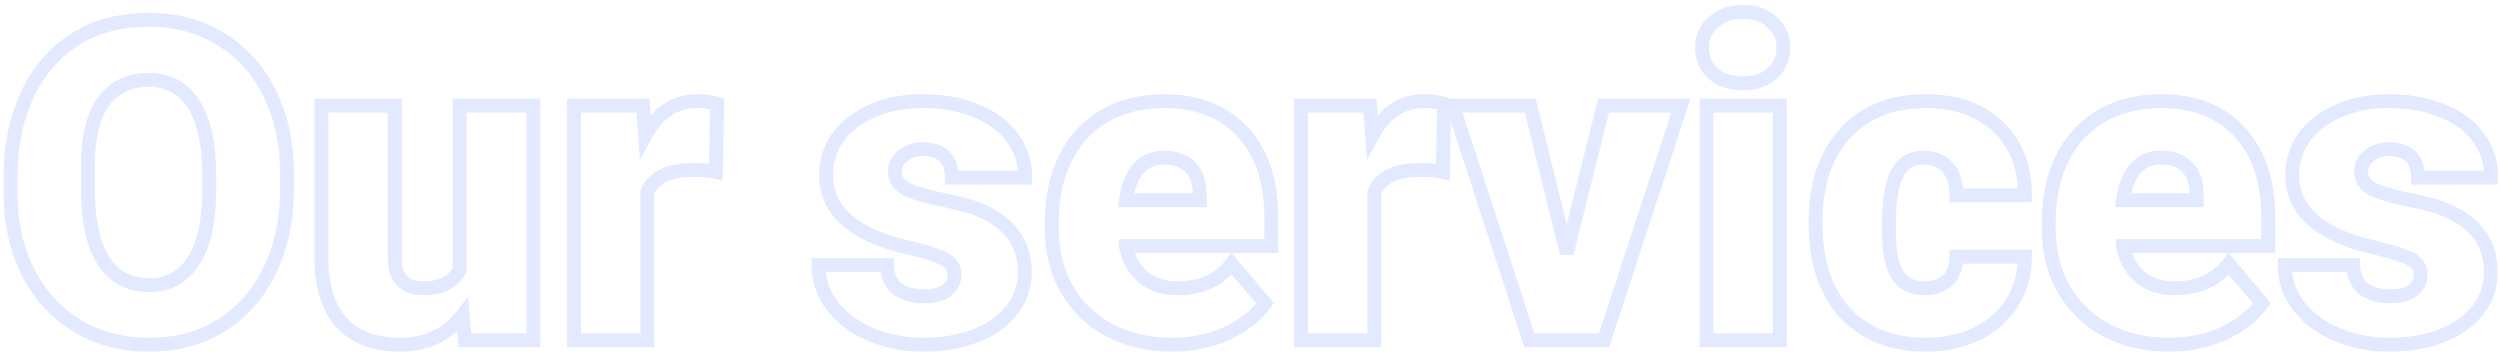 <svg xmlns="http://www.w3.org/2000/svg" width="360" height="51" viewBox="0 0 360 51" fill="none"><g opacity="0.14"><mask id="path-1-outside-1_981_1115" maskUnits="userSpaceOnUse" x="0" y="0" width="360" height="51" fill="black"><rect fill="white" width="360" height="51"></rect><path d="M21.488 49.64C17.562 49.64 14.085 48.723 11.056 46.888C8.026 45.011 5.68 42.429 4.016 39.144C2.352 35.816 1.52 32.061 1.52 27.88V25.32C1.52 21.053 2.288 17.235 3.824 13.864C5.36 10.451 7.621 7.763 10.608 5.8C13.594 3.837 17.2 2.856 21.424 2.856C25.392 2.856 28.869 3.795 31.856 5.672C34.885 7.507 37.21 10.109 38.832 13.48C40.496 16.808 41.328 20.669 41.328 25.064V27.176C41.328 31.613 40.496 35.539 38.832 38.952C37.21 42.323 34.906 44.947 31.92 46.824C28.933 48.701 25.456 49.64 21.488 49.64ZM12.656 27.176C12.656 31.699 13.402 35.155 14.896 37.544C16.389 39.891 18.586 41.064 21.488 41.064C24.261 41.064 26.394 39.891 27.888 37.544C29.381 35.197 30.128 31.805 30.128 27.368V25.256C30.128 20.776 29.381 17.363 27.888 15.016C26.394 12.669 24.24 11.496 21.424 11.496C18.608 11.496 16.432 12.541 14.896 14.632C13.402 16.723 12.656 19.795 12.656 23.848V27.176ZM57.611 49.64C53.899 49.64 51.083 48.573 49.163 46.44C47.243 44.307 46.283 41.192 46.283 37.096V15.208H56.843V37.16C56.843 40.061 58.251 41.512 61.067 41.512C63.499 41.512 65.206 40.637 66.187 38.888V15.208H76.811V49H66.955L66.635 45.352C64.417 48.211 61.409 49.64 57.611 49.64ZM82.664 15.208H92.584L92.904 19.56C94.696 16.232 97.171 14.568 100.328 14.568C101.48 14.568 102.462 14.696 103.272 14.952L103.08 24.744C102.44 24.573 101.288 24.488 99.624 24.488C96.296 24.488 94.163 25.533 93.224 27.624V49H82.664V15.208ZM137.453 39.528C137.453 38.504 136.92 37.736 135.853 37.224C134.787 36.712 133.08 36.179 130.733 35.624C126.893 34.771 123.971 33.469 121.965 31.72C119.96 29.971 118.957 27.816 118.957 25.256C118.957 23.208 119.533 21.373 120.685 19.752C121.88 18.131 123.523 16.872 125.613 15.976C127.704 15.037 130.115 14.568 132.845 14.568C135.789 14.568 138.371 15.037 140.589 15.976C142.851 16.872 144.579 18.152 145.773 19.816C147.011 21.48 147.629 23.4 147.629 25.576H137.069C137.069 22.845 135.64 21.48 132.781 21.48C131.715 21.48 130.797 21.8 130.029 22.44C129.261 23.037 128.877 23.805 128.877 24.744C128.877 25.896 129.517 26.771 130.797 27.368C132.12 27.923 133.997 28.435 136.429 28.904C138.435 29.373 139.608 29.672 139.949 29.8C145.027 31.549 147.565 34.685 147.565 39.208C147.565 41.213 146.947 43.027 145.709 44.648C144.472 46.227 142.723 47.464 140.461 48.36C138.243 49.213 135.704 49.64 132.845 49.64C130.285 49.64 127.853 49.171 125.549 48.232C123.245 47.293 121.389 45.949 119.981 44.2C118.573 42.451 117.869 40.445 117.869 38.184H127.725C127.768 39.677 128.259 40.808 129.197 41.576C130.179 42.301 131.48 42.664 133.101 42.664C134.509 42.664 135.576 42.387 136.301 41.832C137.069 41.235 137.453 40.467 137.453 39.528ZM168.859 49.64C165.403 49.64 162.353 48.936 159.707 47.528C157.105 46.12 155.078 44.157 153.627 41.64C152.177 39.123 151.451 36.221 151.451 32.936V32.04C151.451 28.541 152.091 25.491 153.371 22.888C154.651 20.243 156.507 18.195 158.939 16.744C161.414 15.293 164.337 14.568 167.707 14.568C172.486 14.568 176.241 16.061 178.971 19.048C181.702 21.992 183.067 26.088 183.067 31.336V35.432H162.139V35.496C162.523 37.373 163.355 38.845 164.635 39.912C165.958 40.979 167.601 41.512 169.563 41.512C172.934 41.512 175.537 40.339 177.371 37.992L182.171 43.688C180.849 45.48 178.993 46.931 176.603 48.04C174.214 49.107 171.633 49.64 168.859 49.64ZM172.763 28.84V28.008C172.763 26.301 172.315 25 171.419 24.104C170.566 23.165 169.307 22.696 167.643 22.696C164.571 22.696 162.737 24.744 162.139 28.84H172.763ZM187.352 15.208H197.272L197.592 19.56C199.384 16.232 201.858 14.568 205.016 14.568C206.168 14.568 207.149 14.696 207.96 14.952L207.768 24.744C207.128 24.573 205.976 24.488 204.312 24.488C200.984 24.488 198.85 25.533 197.912 27.624V49H187.352V15.208ZM225.604 36.456L230.916 15.208H242.052L230.98 49H220.228L209.22 15.208H220.356L225.604 36.456ZM256.299 49H245.739V15.208H256.299V49ZM245.099 6.824C245.099 5.331 245.653 4.115 246.763 3.176C247.872 2.195 249.28 1.704 250.987 1.704C252.693 1.704 254.08 2.195 255.147 3.176C256.256 4.157 256.811 5.395 256.811 6.888C256.811 8.381 256.256 9.619 255.147 10.6C254.08 11.539 252.693 12.008 250.987 12.008C249.237 12.008 247.808 11.539 246.699 10.6C245.632 9.619 245.099 8.36 245.099 6.824ZM277.316 49.64C272.409 49.64 268.526 48.104 265.668 45.032C262.852 41.917 261.444 37.629 261.444 32.168V31.72C261.444 28.477 262.02 25.576 263.172 23.016C264.366 20.413 266.137 18.365 268.484 16.872C270.873 15.336 273.796 14.568 277.252 14.568C281.646 14.568 285.124 15.784 287.684 18.216C290.286 20.648 291.588 23.955 291.588 28.136H281.732C281.732 26.387 281.305 25.043 280.452 24.104C279.598 23.165 278.446 22.696 276.996 22.696C275.289 22.696 274.052 23.4 273.284 24.808C272.516 26.173 272.089 28.435 272.004 31.592V32.488C271.961 35.773 272.345 38.099 273.156 39.464C273.966 40.829 275.289 41.512 277.124 41.512C278.574 41.512 279.705 41.107 280.516 40.296C281.326 39.485 281.732 38.376 281.732 36.968H291.588C291.588 39.4 290.99 41.576 289.796 43.496C288.601 45.416 286.916 46.931 284.74 48.04C282.564 49.107 280.089 49.64 277.316 49.64ZM312.422 49.64C308.966 49.64 305.915 48.936 303.27 47.528C300.667 46.12 298.64 44.157 297.19 41.64C295.739 39.123 295.014 36.221 295.014 32.936V32.04C295.014 28.541 295.654 25.491 296.934 22.888C298.214 20.243 300.07 18.195 302.502 16.744C304.976 15.293 307.899 14.568 311.27 14.568C316.048 14.568 319.803 16.061 322.534 19.048C325.264 21.992 326.63 26.088 326.63 31.336V35.432H305.702V35.496C306.086 37.373 306.918 38.845 308.198 39.912C309.52 40.979 311.163 41.512 313.126 41.512C316.496 41.512 319.099 40.339 320.934 37.992L325.734 43.688C324.411 45.48 322.555 46.931 320.166 48.04C317.776 49.107 315.195 49.64 312.422 49.64ZM316.326 28.84V28.008C316.326 26.301 315.878 25 314.982 24.104C314.128 23.165 312.87 22.696 311.206 22.696C308.134 22.696 306.299 24.744 305.702 28.84H316.326ZM348.578 39.528C348.578 38.504 348.045 37.736 346.978 37.224C345.912 36.712 344.205 36.179 341.858 35.624C338.018 34.771 335.096 33.469 333.09 31.72C331.085 29.971 330.082 27.816 330.082 25.256C330.082 23.208 330.658 21.373 331.81 19.752C333.005 18.131 334.648 16.872 336.738 15.976C338.829 15.037 341.24 14.568 343.97 14.568C346.914 14.568 349.496 15.037 351.714 15.976C353.976 16.872 355.704 18.152 356.898 19.816C358.136 21.48 358.754 23.4 358.754 25.576H348.194C348.194 22.845 346.765 21.48 343.906 21.48C342.84 21.48 341.922 21.8 341.154 22.44C340.386 23.037 340.002 23.805 340.002 24.744C340.002 25.896 340.642 26.771 341.922 27.368C343.245 27.923 345.122 28.435 347.554 28.904C349.56 29.373 350.733 29.672 351.074 29.8C356.152 31.549 358.69 34.685 358.69 39.208C358.69 41.213 358.072 43.027 356.834 44.648C355.597 46.227 353.848 47.464 351.586 48.36C349.368 49.213 346.829 49.64 343.97 49.64C341.41 49.64 338.978 49.171 336.674 48.232C334.37 47.293 332.514 45.949 331.106 44.2C329.698 42.451 328.994 40.445 328.994 38.184H338.85C338.893 39.677 339.384 40.808 340.322 41.576C341.304 42.301 342.605 42.664 344.226 42.664C345.634 42.664 346.701 42.387 347.426 41.832C348.194 41.235 348.578 40.467 348.578 39.528Z"></path></mask><path d="M11.056 46.888L10.529 47.738L10.538 47.743L11.056 46.888ZM4.016 39.144L3.121 39.591L3.124 39.596L4.016 39.144ZM3.824 13.864L4.734 14.279L4.736 14.274L3.824 13.864ZM10.608 5.8L11.157 6.636L11.157 6.636L10.608 5.8ZM31.856 5.672L31.324 6.519L31.331 6.523L31.338 6.527L31.856 5.672ZM38.832 13.48L37.931 13.914L37.934 13.92L37.937 13.927L38.832 13.48ZM38.832 38.952L37.933 38.514L37.931 38.519L38.832 38.952ZM31.92 46.824L31.388 45.977L31.388 45.977L31.92 46.824ZM14.896 37.544L14.048 38.074L14.052 38.081L14.896 37.544ZM27.888 37.544L27.044 37.007L27.044 37.007L27.888 37.544ZM27.888 15.016L27.044 15.553L27.044 15.553L27.888 15.016ZM14.896 14.632L14.09 14.04L14.082 14.051L14.896 14.632ZM21.488 49.64V48.64C17.725 48.64 14.43 47.763 11.574 46.033L11.056 46.888L10.538 47.743C13.74 49.683 17.4 50.64 21.488 50.64V49.64ZM11.056 46.888L11.582 46.038C8.715 44.261 6.492 41.819 4.908 38.692L4.016 39.144L3.124 39.596C4.868 43.039 7.338 45.761 10.529 47.738L11.056 46.888ZM4.016 39.144L4.91 38.697C3.324 35.524 2.52 31.925 2.52 27.88H1.52H0.52C0.52 32.197 1.38 36.108 3.121 39.591L4.016 39.144ZM1.52 27.88H2.52V25.32H1.52H0.52V27.88H1.52ZM1.52 25.32H2.52C2.52 21.175 3.265 17.501 4.734 14.279L3.824 13.864L2.914 13.449C1.31 16.968 0.52 20.932 0.52 25.32H1.52ZM3.824 13.864L4.736 14.274C6.198 11.026 8.337 8.489 11.157 6.636L10.608 5.8L10.059 4.964C6.905 7.036 4.522 9.876 2.912 13.454L3.824 13.864ZM10.608 5.8L11.157 6.636C13.953 4.798 17.359 3.856 21.424 3.856V2.856V1.856C17.041 1.856 13.236 2.876 10.059 4.964L10.608 5.8ZM21.424 2.856V3.856C25.228 3.856 28.516 4.754 31.324 6.519L31.856 5.672L32.388 4.825C29.223 2.836 25.556 1.856 21.424 1.856V2.856ZM31.856 5.672L31.338 6.527C34.192 8.256 36.388 10.707 37.931 13.914L38.832 13.48L39.733 13.046C38.032 9.511 35.579 6.758 32.374 4.817L31.856 5.672ZM38.832 13.48L37.937 13.927C39.52 17.093 40.328 20.797 40.328 25.064H41.328H42.328C42.328 20.542 41.471 16.523 39.726 13.033L38.832 13.48ZM41.328 25.064H40.328V27.176H41.328H42.328V25.064H41.328ZM41.328 27.176H40.328C40.328 31.487 39.52 35.258 37.933 38.514L38.832 38.952L39.731 39.39C41.471 35.819 42.328 31.74 42.328 27.176H41.328ZM38.832 38.952L37.931 38.519C36.386 41.73 34.205 44.206 31.388 45.977L31.92 46.824L32.452 47.671C35.608 45.687 38.035 42.915 39.733 39.386L38.832 38.952ZM31.92 46.824L31.388 45.977C28.58 47.742 25.292 48.64 21.488 48.64V49.64V50.64C25.62 50.64 29.287 49.66 32.452 47.671L31.92 46.824ZM12.656 27.176H11.656C11.656 31.783 12.412 35.457 14.048 38.074L14.896 37.544L15.744 37.014C14.393 34.853 13.656 31.614 13.656 27.176H12.656ZM14.896 37.544L14.052 38.081C15.738 40.731 18.262 42.064 21.488 42.064V41.064V40.064C18.91 40.064 17.04 39.051 15.739 37.007L14.896 37.544ZM21.488 41.064V42.064C24.604 42.064 27.055 40.715 28.731 38.081L27.888 37.544L27.044 37.007C25.734 39.066 23.918 40.064 21.488 40.064V41.064ZM27.888 37.544L28.731 38.081C30.371 35.505 31.128 31.892 31.128 27.368H30.128H29.128C29.128 31.718 28.391 34.89 27.044 37.007L27.888 37.544ZM30.128 27.368H31.128V25.256H30.128H29.128V27.368H30.128ZM30.128 25.256H31.128C31.128 20.691 30.372 17.057 28.731 14.479L27.888 15.016L27.044 15.553C28.391 17.669 29.128 20.861 29.128 25.256H30.128ZM27.888 15.016L28.731 14.479C27.052 11.84 24.576 10.496 21.424 10.496V11.496V12.496C23.903 12.496 25.737 13.499 27.044 15.553L27.888 15.016ZM21.424 11.496V10.496C18.321 10.496 15.832 11.668 14.09 14.04L14.896 14.632L15.702 15.224C17.031 13.414 18.894 12.496 21.424 12.496V11.496ZM14.896 14.632L14.082 14.051C12.416 16.384 11.656 19.698 11.656 23.848H12.656H13.656C13.656 19.892 14.389 17.062 15.71 15.213L14.896 14.632ZM12.656 23.848H11.656V27.176H12.656H13.656V23.848H12.656ZM49.163 46.44L49.907 45.771L49.907 45.771L49.163 46.44ZM46.283 15.208V14.208H45.283V15.208H46.283ZM56.843 15.208H57.843V14.208H56.843V15.208ZM66.187 38.888L67.059 39.377L67.187 39.149V38.888H66.187ZM66.187 15.208V14.208H65.187V15.208H66.187ZM76.811 15.208H77.811V14.208H76.811V15.208ZM76.811 49V50H77.811V49H76.811ZM66.955 49L65.959 49.087L66.039 50H66.955V49ZM66.635 45.352L67.631 45.265L67.409 42.725L65.845 44.739L66.635 45.352ZM57.611 49.64V48.64C54.094 48.64 51.585 47.636 49.907 45.771L49.163 46.44L48.42 47.109C50.582 49.511 53.704 50.64 57.611 50.64V49.64ZM49.163 46.44L49.907 45.771C48.211 43.887 47.283 41.05 47.283 37.096H46.283H45.283C45.283 41.334 46.276 44.727 48.42 47.109L49.163 46.44ZM46.283 37.096H47.283V15.208H46.283H45.283V37.096H46.283ZM46.283 15.208V16.208H56.843V15.208V14.208H46.283V15.208ZM56.843 15.208H55.843V37.16H56.843H57.843V15.208H56.843ZM56.843 37.16H55.843C55.843 38.758 56.231 40.141 57.182 41.12C58.138 42.106 59.497 42.512 61.067 42.512V41.512V40.512C59.821 40.512 59.068 40.193 58.617 39.727C58.16 39.257 57.843 38.464 57.843 37.16H56.843ZM61.067 41.512V42.512C63.77 42.512 65.861 41.514 67.059 39.377L66.187 38.888L65.315 38.399C64.551 39.761 63.228 40.512 61.067 40.512V41.512ZM66.187 38.888H67.187V15.208H66.187H65.187V38.888H66.187ZM66.187 15.208V16.208H76.811V15.208V14.208H66.187V15.208ZM76.811 15.208H75.811V49H76.811H77.811V15.208H76.811ZM76.811 49V48H66.955V49V50H76.811V49ZM66.955 49L67.951 48.913L67.631 45.265L66.635 45.352L65.639 45.439L65.959 49.087L66.955 49ZM66.635 45.352L65.845 44.739C63.827 47.34 61.117 48.64 57.611 48.64V49.64V50.64C61.7 50.64 65.007 49.081 67.425 45.965L66.635 45.352ZM82.664 15.208V14.208H81.664V15.208H82.664ZM92.584 15.208L93.582 15.135L93.513 14.208H92.584V15.208ZM92.904 19.56L91.907 19.633L92.159 23.054L93.785 20.034L92.904 19.56ZM103.272 14.952L104.272 14.972L104.287 14.224L103.573 13.998L103.272 14.952ZM103.08 24.744L102.823 25.71L104.055 26.039L104.08 24.764L103.08 24.744ZM93.224 27.624L92.312 27.214L92.224 27.41V27.624H93.224ZM93.224 49V50H94.224V49H93.224ZM82.664 49H81.664V50H82.664V49ZM82.664 15.208V16.208H92.584V15.208V14.208H82.664V15.208ZM92.584 15.208L91.587 15.281L91.907 19.633L92.904 19.56L93.902 19.487L93.582 15.135L92.584 15.208ZM92.904 19.56L93.785 20.034C95.444 16.953 97.618 15.568 100.328 15.568V14.568V13.568C96.724 13.568 93.949 15.511 92.024 19.086L92.904 19.56ZM100.328 14.568V15.568C101.412 15.568 102.286 15.689 102.971 15.906L103.272 14.952L103.573 13.998C102.638 13.703 101.549 13.568 100.328 13.568V14.568ZM103.272 14.952L102.272 14.932L102.08 24.724L103.08 24.744L104.08 24.764L104.272 14.972L103.272 14.952ZM103.08 24.744L103.338 23.778C102.556 23.569 101.283 23.488 99.624 23.488V24.488V25.488C101.293 25.488 102.324 25.577 102.823 25.71L103.08 24.744ZM99.624 24.488V23.488C96.108 23.488 93.482 24.609 92.312 27.214L93.224 27.624L94.136 28.034C94.844 26.458 96.485 25.488 99.624 25.488V24.488ZM93.224 27.624H92.224V49H93.224H94.224V27.624H93.224ZM93.224 49V48H82.664V49V50H93.224V49ZM82.664 49H83.664V15.208H82.664H81.664V49H82.664ZM135.853 37.224L136.286 36.322L136.286 36.322L135.853 37.224ZM130.733 35.624L130.963 34.651L130.95 34.648L130.733 35.624ZM121.965 31.72L121.308 32.474L121.308 32.474L121.965 31.72ZM120.685 19.752L119.88 19.159L119.875 19.166L119.87 19.173L120.685 19.752ZM125.613 15.976L126.007 16.895L126.015 16.892L126.023 16.888L125.613 15.976ZM140.589 15.976L140.2 16.897L140.21 16.901L140.221 16.906L140.589 15.976ZM145.773 19.816L144.961 20.399L144.966 20.406L144.971 20.413L145.773 19.816ZM147.629 25.576V26.576H148.629V25.576H147.629ZM137.069 25.576H136.069V26.576H137.069V25.576ZM130.029 22.44L130.643 23.229L130.656 23.219L130.669 23.208L130.029 22.44ZM130.797 27.368L130.374 28.274L130.392 28.282L130.411 28.29L130.797 27.368ZM136.429 28.904L136.657 27.93L136.638 27.926L136.619 27.922L136.429 28.904ZM139.949 29.8L139.598 30.736L139.611 30.741L139.624 30.745L139.949 29.8ZM145.709 44.648L146.496 45.265L146.504 45.255L145.709 44.648ZM140.461 48.36L140.82 49.293L140.83 49.29L140.461 48.36ZM125.549 48.232L125.172 49.158L125.549 48.232ZM119.981 44.2L119.202 44.827L119.202 44.827L119.981 44.2ZM117.869 38.184V37.184H116.869V38.184H117.869ZM127.725 38.184L128.725 38.155L128.697 37.184H127.725V38.184ZM129.197 41.576L128.564 42.35L128.583 42.365L128.603 42.38L129.197 41.576ZM136.301 41.832L136.909 42.626L136.915 42.621L136.301 41.832ZM137.453 39.528H138.453C138.453 38.832 138.269 38.181 137.875 37.614C137.486 37.054 136.935 36.634 136.286 36.322L135.853 37.224L135.421 38.126C135.839 38.326 136.087 38.545 136.232 38.754C136.371 38.955 136.453 39.2 136.453 39.528H137.453ZM135.853 37.224L136.286 36.322C135.118 35.762 133.323 35.209 130.963 34.651L130.733 35.624L130.503 36.597C132.836 37.149 134.456 37.662 135.421 38.126L135.853 37.224ZM130.733 35.624L130.95 34.648C127.201 33.815 124.456 32.566 122.623 30.966L121.965 31.72L121.308 32.474C123.485 34.373 126.585 35.727 130.516 36.6L130.733 35.624ZM121.965 31.72L122.623 30.966C120.825 29.398 119.957 27.514 119.957 25.256H118.957H117.957C117.957 28.118 119.095 30.543 121.308 32.474L121.965 31.72ZM118.957 25.256H119.957C119.957 23.409 120.472 21.778 121.5 20.331L120.685 19.752L119.87 19.173C118.594 20.969 117.957 23.007 117.957 25.256H118.957ZM120.685 19.752L121.49 20.345C122.566 18.885 124.058 17.73 126.007 16.895L125.613 15.976L125.219 15.057C122.987 16.014 121.194 17.376 119.88 19.159L120.685 19.752ZM125.613 15.976L126.023 16.888C127.962 16.017 130.229 15.568 132.845 15.568V14.568V13.568C130 13.568 127.445 14.057 125.204 15.064L125.613 15.976ZM132.845 14.568V15.568C135.684 15.568 138.128 16.021 140.2 16.897L140.589 15.976L140.979 15.055C138.613 14.054 135.894 13.568 132.845 13.568V14.568ZM140.589 15.976L140.221 16.906C142.338 17.744 143.897 18.918 144.961 20.399L145.773 19.816L146.586 19.233C145.26 17.386 143.363 15.999 140.958 15.046L140.589 15.976ZM145.773 19.816L144.971 20.413C146.073 21.895 146.629 23.604 146.629 25.576H147.629H148.629C148.629 23.196 147.948 21.065 146.576 19.219L145.773 19.816ZM147.629 25.576V24.576H137.069V25.576V26.576H147.629V25.576ZM137.069 25.576H138.069C138.069 24.044 137.666 22.715 136.688 21.781C135.718 20.855 134.354 20.48 132.781 20.48V21.48V22.48C134.068 22.48 134.847 22.788 135.307 23.227C135.758 23.658 136.069 24.377 136.069 25.576H137.069ZM132.781 21.48V20.48C131.498 20.48 130.349 20.872 129.389 21.672L130.029 22.44L130.669 23.208C131.245 22.729 131.932 22.48 132.781 22.48V21.48ZM130.029 22.44L129.415 21.651C128.414 22.429 127.877 23.484 127.877 24.744H128.877H129.877C129.877 24.127 130.108 23.645 130.643 23.229L130.029 22.44ZM128.877 24.744H127.877C127.877 25.518 128.097 26.235 128.55 26.855C128.995 27.463 129.627 27.925 130.374 28.274L130.797 27.368L131.22 26.462C130.688 26.213 130.359 25.94 130.164 25.674C129.978 25.419 129.877 25.122 129.877 24.744H128.877ZM130.797 27.368L130.411 28.29C131.826 28.884 133.781 29.411 136.24 29.886L136.429 28.904L136.619 27.922C134.213 27.458 132.414 26.961 131.184 26.446L130.797 27.368ZM136.429 28.904L136.201 29.878C138.244 30.356 139.334 30.637 139.598 30.736L139.949 29.8L140.3 28.864C139.882 28.707 138.625 28.391 136.657 27.93L136.429 28.904ZM139.949 29.8L139.624 30.745C142.042 31.579 143.766 32.712 144.884 34.093C145.992 35.462 146.565 37.146 146.565 39.208H147.565H148.565C148.565 36.747 147.869 34.602 146.438 32.835C145.018 31.08 142.934 29.771 140.275 28.855L139.949 29.8ZM147.565 39.208H146.565C146.565 40.99 146.021 42.591 144.914 44.041L145.709 44.648L146.504 45.255C147.872 43.462 148.565 41.437 148.565 39.208H147.565ZM145.709 44.648L144.922 44.031C143.815 45.443 142.224 46.586 140.093 47.43L140.461 48.36L140.83 49.29C143.221 48.342 145.129 47.01 146.496 45.265L145.709 44.648ZM140.461 48.36L140.102 47.427C138.019 48.228 135.605 48.64 132.845 48.64V49.64V50.64C135.802 50.64 138.466 50.199 140.82 49.293L140.461 48.36ZM132.845 49.64V48.64C130.411 48.64 128.107 48.194 125.927 47.306L125.549 48.232L125.172 49.158C127.599 50.147 130.16 50.64 132.845 50.64V49.64ZM125.549 48.232L125.927 47.306C123.762 46.424 122.051 45.176 120.76 43.573L119.981 44.2L119.202 44.827C120.728 46.722 122.728 48.163 125.172 49.158L125.549 48.232ZM119.981 44.2L120.76 43.573C119.496 42.003 118.869 40.219 118.869 38.184H117.869H116.869C116.869 40.672 117.65 42.899 119.202 44.827L119.981 44.2ZM117.869 38.184V39.184H127.725V38.184V37.184H117.869V38.184ZM127.725 38.184L126.726 38.213C126.775 39.923 127.35 41.357 128.564 42.35L129.197 41.576L129.83 40.802C129.167 40.259 128.761 39.432 128.725 38.155L127.725 38.184ZM129.197 41.576L128.603 42.38C129.805 43.269 131.336 43.664 133.101 43.664V42.664V41.664C131.624 41.664 130.552 41.334 129.792 40.772L129.197 41.576ZM133.101 42.664V43.664C134.617 43.664 135.937 43.369 136.909 42.626L136.301 41.832L135.694 41.038C135.215 41.404 134.402 41.664 133.101 41.664V42.664ZM136.301 41.832L136.915 42.621C137.916 41.843 138.453 40.788 138.453 39.528H137.453H136.453C136.453 40.145 136.222 40.627 135.687 41.043L136.301 41.832ZM159.707 47.528L159.231 48.408L159.237 48.411L159.707 47.528ZM153.627 41.64L152.761 42.139L152.761 42.139L153.627 41.64ZM153.371 22.888L154.269 23.329L154.271 23.324L153.371 22.888ZM158.939 16.744L158.434 15.881L158.427 15.885L158.939 16.744ZM178.971 19.048L178.233 19.723L178.238 19.728L178.971 19.048ZM183.067 35.432V36.432H184.067V35.432H183.067ZM162.139 35.432V34.432H161.139V35.432H162.139ZM162.139 35.496H161.139V35.597L161.16 35.696L162.139 35.496ZM164.635 39.912L163.995 40.68L164.001 40.685L164.007 40.69L164.635 39.912ZM177.371 37.992L178.136 37.348L177.342 36.406L176.583 37.376L177.371 37.992ZM182.171 43.688L182.976 44.282L183.444 43.647L182.936 43.044L182.171 43.688ZM176.603 48.04L177.011 48.953L177.018 48.95L177.024 48.947L176.603 48.04ZM172.763 28.84V29.84H173.763V28.84H172.763ZM171.419 24.104L170.679 24.777L170.695 24.794L170.712 24.811L171.419 24.104ZM162.139 28.84L161.15 28.696L160.983 29.84H162.139V28.84ZM168.859 49.64V48.64C165.542 48.64 162.657 47.965 160.177 46.645L159.707 47.528L159.237 48.411C162.048 49.907 165.265 50.64 168.859 50.64V49.64ZM159.707 47.528L160.183 46.648C157.74 45.327 155.85 43.495 154.494 41.141L153.627 41.64L152.761 42.139C154.306 44.82 156.469 46.913 159.231 48.407L159.707 47.528ZM153.627 41.64L154.494 41.141C153.141 38.794 152.451 36.069 152.451 32.936H151.451H150.451C150.451 36.373 151.212 39.451 152.761 42.139L153.627 41.64ZM151.451 32.936H152.451V32.04H151.451H150.451V32.936H151.451ZM151.451 32.04H152.451C152.451 28.663 153.069 25.769 154.269 23.329L153.371 22.888L152.474 22.447C151.114 25.212 150.451 28.419 150.451 32.04H151.451ZM153.371 22.888L154.271 23.324C155.47 20.847 157.194 18.949 159.452 17.603L158.939 16.744L158.427 15.885C155.821 17.44 153.833 19.638 152.471 22.452L153.371 22.888ZM158.939 16.744L159.445 17.607C161.741 16.261 164.483 15.568 167.707 15.568V14.568V13.568C164.19 13.568 161.087 14.326 158.434 15.881L158.939 16.744ZM167.707 14.568V15.568C172.261 15.568 175.726 16.981 178.233 19.723L178.971 19.048L179.709 18.373C176.755 15.142 172.711 13.568 167.707 13.568V14.568ZM178.971 19.048L178.238 19.728C180.75 22.436 182.067 26.261 182.067 31.336H183.067H184.067C184.067 25.915 182.654 21.548 179.704 18.368L178.971 19.048ZM183.067 31.336H182.067V35.432H183.067H184.067V31.336H183.067ZM183.067 35.432V34.432H162.139V35.432V36.432H183.067V35.432ZM162.139 35.432H161.139V35.496H162.139H163.139V35.432H162.139ZM162.139 35.496L161.16 35.696C161.582 37.761 162.515 39.447 163.995 40.68L164.635 39.912L165.275 39.144C164.195 38.244 163.465 36.986 163.119 35.296L162.139 35.496ZM164.635 39.912L164.007 40.69C165.535 41.922 167.409 42.512 169.563 42.512V41.512V40.512C167.792 40.512 166.381 40.035 165.263 39.134L164.635 39.912ZM169.563 41.512V42.512C173.196 42.512 176.108 41.231 178.159 38.608L177.371 37.992L176.583 37.376C174.965 39.446 172.672 40.512 169.563 40.512V41.512ZM177.371 37.992L176.607 38.636L181.407 44.332L182.171 43.688L182.936 43.044L178.136 37.348L177.371 37.992ZM182.171 43.688L181.367 43.094C180.16 44.729 178.447 46.081 176.182 47.133L176.603 48.04L177.024 48.947C179.538 47.78 181.537 46.231 182.976 44.282L182.171 43.688ZM176.603 48.04L176.196 47.127C173.942 48.133 171.501 48.64 168.859 48.64V49.64V50.64C171.764 50.64 174.486 50.081 177.011 48.953L176.603 48.04ZM172.763 28.84H173.763V28.008H172.763H171.763V28.84H172.763ZM172.763 28.008H173.763C173.763 26.131 173.268 24.538 172.126 23.397L171.419 24.104L170.712 24.811C171.363 25.462 171.763 26.472 171.763 28.008H172.763ZM171.419 24.104L172.159 23.431C171.062 22.224 169.496 21.696 167.643 21.696V22.696V23.696C169.118 23.696 170.07 24.106 170.679 24.777L171.419 24.104ZM167.643 22.696V21.696C165.86 21.696 164.349 22.303 163.218 23.565C162.119 24.792 161.463 26.545 161.15 28.696L162.139 28.84L163.129 28.984C163.413 27.039 163.973 25.72 164.708 24.899C165.412 24.113 166.354 23.696 167.643 23.696V22.696ZM162.139 28.84V29.84H172.763V28.84V27.84H162.139V28.84ZM187.352 15.208V14.208H186.352V15.208H187.352ZM197.272 15.208L198.269 15.135L198.201 14.208H197.272V15.208ZM197.592 19.56L196.594 19.633L196.846 23.054L198.472 20.034L197.592 19.56ZM207.96 14.952L208.96 14.972L208.974 14.224L208.261 13.998L207.96 14.952ZM207.768 24.744L207.51 25.71L208.743 26.039L208.768 24.764L207.768 24.744ZM197.912 27.624L196.999 27.214L196.912 27.41V27.624H197.912ZM197.912 49V50H198.912V49H197.912ZM187.352 49H186.352V50H187.352V49ZM187.352 15.208V16.208H197.272V15.208V14.208H187.352V15.208ZM197.272 15.208L196.274 15.281L196.594 19.633L197.592 19.56L198.589 19.487L198.269 15.135L197.272 15.208ZM197.592 19.56L198.472 20.034C200.131 16.953 202.306 15.568 205.016 15.568V14.568V13.568C201.411 13.568 198.637 15.511 196.711 19.086L197.592 19.56ZM205.016 14.568V15.568C206.099 15.568 206.973 15.689 207.659 15.906L207.96 14.952L208.261 13.998C207.325 13.703 206.236 13.568 205.016 13.568V14.568ZM207.96 14.952L206.96 14.932L206.768 24.724L207.768 24.744L208.768 24.764L208.96 14.972L207.96 14.952ZM207.768 24.744L208.025 23.778C207.244 23.569 205.971 23.488 204.312 23.488V24.488V25.488C205.981 25.488 207.012 25.577 207.51 25.71L207.768 24.744ZM204.312 24.488V23.488C200.795 23.488 198.169 24.609 196.999 27.214L197.912 27.624L198.824 28.034C199.531 26.458 201.172 25.488 204.312 25.488V24.488ZM197.912 27.624H196.912V49H197.912H198.912V27.624H197.912ZM197.912 49V48H187.352V49V50H197.912V49ZM187.352 49H188.352V15.208H187.352H186.352V49H187.352ZM225.604 36.456L224.633 36.696L226.574 36.699L225.604 36.456ZM230.916 15.208V14.208H230.135L229.946 14.966L230.916 15.208ZM242.052 15.208L243.003 15.519L243.432 14.208H242.052V15.208ZM230.98 49V50H231.705L231.931 49.311L230.98 49ZM220.228 49L219.277 49.31L219.502 50H220.228V49ZM209.22 15.208V14.208H207.843L208.269 15.518L209.22 15.208ZM220.356 15.208L221.327 14.968L221.139 14.208H220.356V15.208ZM225.604 36.456L226.574 36.699L231.886 15.45L230.916 15.208L229.946 14.966L224.634 36.214L225.604 36.456ZM230.916 15.208V16.208H242.052V15.208V14.208H230.916V15.208ZM242.052 15.208L241.102 14.897L230.03 48.689L230.98 49L231.931 49.311L243.003 15.519L242.052 15.208ZM230.98 49V48H220.228V49V50H230.98V49ZM220.228 49L221.179 48.69L210.171 14.898L209.22 15.208L208.269 15.518L219.277 49.31L220.228 49ZM209.22 15.208V16.208H220.356V15.208V14.208H209.22V15.208ZM220.356 15.208L219.385 15.448L224.633 36.696L225.604 36.456L226.575 36.216L221.327 14.968L220.356 15.208ZM256.299 49V50H257.299V49H256.299ZM245.739 49H244.739V50H245.739V49ZM245.739 15.208V14.208H244.739V15.208H245.739ZM256.299 15.208H257.299V14.208H256.299V15.208ZM246.763 3.176L247.409 3.939L247.417 3.932L247.425 3.925L246.763 3.176ZM255.147 3.176L254.47 3.912L254.477 3.919L254.484 3.925L255.147 3.176ZM255.147 10.6L255.807 11.351L255.809 11.349L255.147 10.6ZM246.699 10.6L246.022 11.336L246.037 11.35L246.053 11.363L246.699 10.6ZM256.299 49V48H245.739V49V50H256.299V49ZM245.739 49H246.739V15.208H245.739H244.739V49H245.739ZM245.739 15.208V16.208H256.299V15.208V14.208H245.739V15.208ZM256.299 15.208H255.299V49H256.299H257.299V15.208H256.299ZM245.099 6.824H246.099C246.099 5.615 246.531 4.682 247.409 3.939L246.763 3.176L246.117 2.413C244.776 3.547 244.099 5.046 244.099 6.824H245.099ZM246.763 3.176L247.425 3.925C248.324 3.13 249.485 2.704 250.987 2.704V1.704V0.704C249.076 0.704 247.42 1.26 246.1 2.427L246.763 3.176ZM250.987 1.704V2.704C252.49 2.704 253.62 3.13 254.47 3.912L255.147 3.176L255.824 2.44C254.54 1.259 252.897 0.704 250.987 0.704V1.704ZM255.147 3.176L254.484 3.925C255.377 4.715 255.811 5.678 255.811 6.888H256.811H257.811C257.811 5.111 257.135 3.6 255.809 2.427L255.147 3.176ZM256.811 6.888H255.811C255.811 8.098 255.377 9.061 254.484 9.851L255.147 10.6L255.809 11.349C257.135 10.176 257.811 8.665 257.811 6.888H256.811ZM255.147 10.6L254.486 9.849C253.637 10.596 252.502 11.008 250.987 11.008V12.008V13.008C252.885 13.008 254.523 12.481 255.807 11.351L255.147 10.6ZM250.987 12.008V11.008C249.424 11.008 248.238 10.593 247.345 9.837L246.699 10.6L246.053 11.363C247.378 12.484 249.051 13.008 250.987 13.008V12.008ZM246.699 10.6L247.376 9.864C246.528 9.084 246.099 8.099 246.099 6.824H245.099H244.099C244.099 8.621 244.736 10.153 246.022 11.336L246.699 10.6ZM265.668 45.032L264.926 45.703L264.931 45.708L264.936 45.713L265.668 45.032ZM263.172 23.016L262.263 22.599L262.26 22.606L263.172 23.016ZM268.484 16.872L269.021 17.716L269.025 17.713L268.484 16.872ZM287.684 18.216L286.995 18.941L287.001 18.947L287.684 18.216ZM291.588 28.136V29.136H292.588V28.136H291.588ZM281.732 28.136H280.732V29.136H281.732V28.136ZM280.452 24.104L281.192 23.431L281.192 23.431L280.452 24.104ZM273.284 24.808L274.155 25.298L274.162 25.287L273.284 24.808ZM272.004 31.592L271.004 31.565L271.004 31.578V31.592H272.004ZM272.004 32.488L273.004 32.501V32.488H272.004ZM273.156 39.464L272.296 39.974L272.296 39.974L273.156 39.464ZM280.516 40.296L279.809 39.589L279.809 39.589L280.516 40.296ZM281.732 36.968V35.968H280.732V36.968H281.732ZM291.588 36.968H292.588V35.968H291.588V36.968ZM289.796 43.496L290.645 44.024L290.645 44.024L289.796 43.496ZM284.74 48.04L285.18 48.938L285.187 48.934L285.194 48.931L284.74 48.04ZM277.316 49.64V48.64C272.635 48.64 269.037 47.185 266.4 44.351L265.668 45.032L264.936 45.713C268.016 49.023 272.183 50.64 277.316 50.64V49.64ZM265.668 45.032L266.41 44.361C263.805 41.48 262.444 37.458 262.444 32.168H261.444H260.444C260.444 37.801 261.899 42.354 264.926 45.703L265.668 45.032ZM261.444 32.168H262.444V31.72H261.444H260.444V32.168H261.444ZM261.444 31.72H262.444C262.444 28.597 262.998 25.839 264.084 23.426L263.172 23.016L262.26 22.606C261.041 25.313 260.444 28.358 260.444 31.72H261.444ZM263.172 23.016L264.081 23.433C265.197 21 266.841 19.102 269.021 17.716L268.484 16.872L267.947 16.028C265.433 17.628 263.535 19.827 262.263 22.599L263.172 23.016ZM268.484 16.872L269.025 17.713C271.221 16.301 273.946 15.568 277.252 15.568V14.568V13.568C273.646 13.568 270.526 14.371 267.943 16.031L268.484 16.872ZM277.252 14.568V15.568C281.456 15.568 284.664 16.726 286.995 18.941L287.684 18.216L288.373 17.491C285.584 14.842 281.837 13.568 277.252 13.568V14.568ZM287.684 18.216L287.001 18.947C289.366 21.157 290.588 24.179 290.588 28.136H291.588H292.588C292.588 23.73 291.207 20.14 288.366 17.485L287.684 18.216ZM291.588 28.136V27.136H281.732V28.136V29.136H291.588V28.136ZM281.732 28.136H282.732C282.732 26.233 282.267 24.614 281.192 23.431L280.452 24.104L279.712 24.777C280.343 25.471 280.732 26.541 280.732 28.136H281.732ZM280.452 24.104L281.192 23.431C280.121 22.253 278.684 21.696 276.996 21.696V22.696V23.696C278.209 23.696 279.076 24.077 279.712 24.777L280.452 24.104ZM276.996 22.696V21.696C276.004 21.696 275.09 21.901 274.293 22.355C273.493 22.81 272.867 23.483 272.406 24.329L273.284 24.808L274.162 25.287C274.468 24.725 274.845 24.342 275.282 24.093C275.723 23.843 276.281 23.696 276.996 23.696V22.696ZM273.284 24.808L272.412 24.318C271.518 25.908 271.09 28.378 271.004 31.565L272.004 31.592L273.003 31.619C273.088 28.491 273.514 26.439 274.155 25.298L273.284 24.808ZM272.004 31.592H271.004V32.488H272.004H273.004V31.592H272.004ZM272.004 32.488L271.004 32.475C270.961 35.786 271.334 38.355 272.296 39.974L273.156 39.464L274.016 38.953C273.356 37.843 272.961 35.761 273.004 32.501L272.004 32.488ZM273.156 39.464L272.296 39.974C273.318 41.696 275.001 42.512 277.124 42.512V41.512V40.512C275.577 40.512 274.615 39.963 274.016 38.953L273.156 39.464ZM277.124 41.512V42.512C278.766 42.512 280.178 42.048 281.223 41.003L280.516 40.296L279.809 39.589C279.232 40.166 278.383 40.512 277.124 40.512V41.512ZM280.516 40.296L281.223 41.003C282.262 39.964 282.732 38.577 282.732 36.968H281.732H280.732C280.732 38.175 280.391 39.007 279.809 39.589L280.516 40.296ZM281.732 36.968V37.968H291.588V36.968V35.968H281.732V36.968ZM291.588 36.968H290.588C290.588 39.228 290.035 41.218 288.947 42.968L289.796 43.496L290.645 44.024C291.946 41.934 292.588 39.572 292.588 36.968H291.588ZM289.796 43.496L288.947 42.968C287.856 44.721 286.313 46.116 284.286 47.149L284.74 48.04L285.194 48.931C287.519 47.746 289.346 46.111 290.645 44.024L289.796 43.496ZM284.74 48.04L284.3 47.142C282.279 48.133 279.959 48.64 277.316 48.64V49.64V50.64C280.22 50.64 282.848 50.081 285.18 48.938L284.74 48.04ZM303.27 47.528L302.794 48.408L302.8 48.411L303.27 47.528ZM297.19 41.64L296.323 42.139L296.323 42.139L297.19 41.64ZM296.934 22.888L297.831 23.329L297.834 23.324L296.934 22.888ZM302.502 16.744L301.996 15.881L301.989 15.885L302.502 16.744ZM322.534 19.048L321.796 19.723L321.801 19.728L322.534 19.048ZM326.63 35.432V36.432H327.63V35.432H326.63ZM305.702 35.432V34.432H304.702V35.432H305.702ZM305.702 35.496H304.702V35.597L304.722 35.696L305.702 35.496ZM308.198 39.912L307.558 40.68L307.564 40.685L307.57 40.69L308.198 39.912ZM320.934 37.992L321.698 37.348L320.905 36.406L320.146 37.376L320.934 37.992ZM325.734 43.688L326.538 44.282L327.007 43.647L326.498 43.044L325.734 43.688ZM320.166 48.04L320.573 48.953L320.58 48.95L320.587 48.947L320.166 48.04ZM316.326 28.84V29.84H317.326V28.84H316.326ZM314.982 24.104L314.242 24.777L314.258 24.794L314.275 24.811L314.982 24.104ZM305.702 28.84L304.712 28.696L304.545 29.84H305.702V28.84ZM312.422 49.64V48.64C309.104 48.64 306.22 47.965 303.74 46.645L303.27 47.528L302.8 48.411C305.611 49.907 308.827 50.64 312.422 50.64V49.64ZM303.27 47.528L303.746 46.648C301.303 45.327 299.413 43.495 298.056 41.141L297.19 41.64L296.323 42.139C297.868 44.82 300.032 46.913 302.794 48.407L303.27 47.528ZM297.19 41.64L298.056 41.141C296.704 38.794 296.014 36.069 296.014 32.936H295.014H294.014C294.014 36.373 294.774 39.451 296.323 42.139L297.19 41.64ZM295.014 32.936H296.014V32.04H295.014H294.014V32.936H295.014ZM295.014 32.04H296.014C296.014 28.663 296.631 25.769 297.831 23.329L296.934 22.888L296.036 22.447C294.676 25.212 294.014 28.419 294.014 32.04H295.014ZM296.934 22.888L297.834 23.324C299.032 20.847 300.756 18.949 303.014 17.603L302.502 16.744L301.989 15.885C299.383 17.44 297.395 19.638 296.034 22.452L296.934 22.888ZM302.502 16.744L303.007 17.607C305.304 16.261 308.045 15.568 311.27 15.568V14.568V13.568C307.753 13.568 304.649 14.326 301.996 15.881L302.502 16.744ZM311.27 14.568V15.568C315.823 15.568 319.289 16.981 321.796 19.723L322.534 19.048L323.272 18.373C320.317 15.142 316.274 13.568 311.27 13.568V14.568ZM322.534 19.048L321.801 19.728C324.312 22.436 325.63 26.261 325.63 31.336H326.63H327.63C327.63 25.915 326.217 21.548 323.267 18.368L322.534 19.048ZM326.63 31.336H325.63V35.432H326.63H327.63V31.336H326.63ZM326.63 35.432V34.432H305.702V35.432V36.432H326.63V35.432ZM305.702 35.432H304.702V35.496H305.702H306.702V35.432H305.702ZM305.702 35.496L304.722 35.696C305.144 37.761 306.078 39.447 307.558 40.68L308.198 39.912L308.838 39.144C307.758 38.244 307.027 36.986 306.681 35.296L305.702 35.496ZM308.198 39.912L307.57 40.69C309.097 41.922 310.972 42.512 313.126 42.512V41.512V40.512C311.354 40.512 309.943 40.035 308.826 39.134L308.198 39.912ZM313.126 41.512V42.512C316.758 42.512 319.671 41.231 321.722 38.608L320.934 37.992L320.146 37.376C318.527 39.446 316.235 40.512 313.126 40.512V41.512ZM320.934 37.992L320.169 38.636L324.969 44.332L325.734 43.688L326.498 43.044L321.698 37.348L320.934 37.992ZM325.734 43.688L324.929 43.094C323.723 44.729 322.01 46.081 319.745 47.133L320.166 48.04L320.587 48.947C323.1 47.78 325.099 46.231 326.538 44.282L325.734 43.688ZM320.166 48.04L319.758 47.127C317.505 48.133 315.063 48.64 312.422 48.64V49.64V50.64C315.327 50.64 318.048 50.081 320.573 48.953L320.166 48.04ZM316.326 28.84H317.326V28.008H316.326H315.326V28.84H316.326ZM316.326 28.008H317.326C317.326 26.131 316.83 24.538 315.689 23.397L314.982 24.104L314.275 24.811C314.925 25.462 315.326 26.472 315.326 28.008H316.326ZM314.982 24.104L315.722 23.431C314.624 22.224 313.059 21.696 311.206 21.696V22.696V23.696C312.681 23.696 313.632 24.106 314.242 24.777L314.982 24.104ZM311.206 22.696V21.696C309.423 21.696 307.911 22.303 306.781 23.565C305.682 24.792 305.026 26.545 304.712 28.696L305.702 28.84L306.691 28.984C306.975 27.039 307.535 25.72 308.271 24.899C308.975 24.113 309.917 23.696 311.206 23.696V22.696ZM305.702 28.84V29.84H316.326V28.84V27.84H305.702V28.84ZM346.978 37.224L347.411 36.322L347.411 36.322L346.978 37.224ZM341.858 35.624L342.088 34.651L342.075 34.648L341.858 35.624ZM333.09 31.72L332.433 32.474L332.433 32.474L333.09 31.72ZM331.81 19.752L331.005 19.159L331 19.166L330.995 19.173L331.81 19.752ZM336.738 15.976L337.132 16.895L337.14 16.892L337.148 16.888L336.738 15.976ZM351.714 15.976L351.325 16.897L351.335 16.901L351.346 16.906L351.714 15.976ZM356.898 19.816L356.086 20.399L356.091 20.406L356.096 20.413L356.898 19.816ZM358.754 25.576V26.576H359.754V25.576H358.754ZM348.194 25.576H347.194V26.576H348.194V25.576ZM341.154 22.44L341.768 23.229L341.781 23.219L341.794 23.208L341.154 22.44ZM341.922 27.368L341.499 28.274L341.517 28.282L341.536 28.29L341.922 27.368ZM347.554 28.904L347.782 27.93L347.763 27.926L347.744 27.922L347.554 28.904ZM351.074 29.8L350.723 30.736L350.736 30.741L350.749 30.745L351.074 29.8ZM356.834 44.648L357.621 45.265L357.629 45.255L356.834 44.648ZM351.586 48.36L351.945 49.293L351.955 49.29L351.586 48.36ZM336.674 48.232L336.297 49.158L336.674 48.232ZM331.106 44.2L330.327 44.827L330.327 44.827L331.106 44.2ZM328.994 38.184V37.184H327.994V38.184H328.994ZM338.85 38.184L339.85 38.155L339.822 37.184H338.85V38.184ZM340.322 41.576L339.689 42.35L339.708 42.365L339.728 42.38L340.322 41.576ZM347.426 41.832L348.034 42.626L348.04 42.621L347.426 41.832ZM348.578 39.528H349.578C349.578 38.832 349.394 38.181 349 37.614C348.611 37.054 348.06 36.634 347.411 36.322L346.978 37.224L346.546 38.126C346.964 38.326 347.212 38.545 347.357 38.754C347.496 38.955 347.578 39.2 347.578 39.528H348.578ZM346.978 37.224L347.411 36.322C346.243 35.762 344.448 35.209 342.088 34.651L341.858 35.624L341.628 36.597C343.961 37.149 345.581 37.662 346.546 38.126L346.978 37.224ZM341.858 35.624L342.075 34.648C338.326 33.815 335.581 32.566 333.748 30.966L333.09 31.72L332.433 32.474C334.61 34.373 337.71 35.727 341.641 36.6L341.858 35.624ZM333.09 31.72L333.748 30.966C331.95 29.398 331.082 27.514 331.082 25.256H330.082H329.082C329.082 28.118 330.22 30.543 332.433 32.474L333.09 31.72ZM330.082 25.256H331.082C331.082 23.409 331.597 21.778 332.625 20.331L331.81 19.752L330.995 19.173C329.719 20.969 329.082 23.007 329.082 25.256H330.082ZM331.81 19.752L332.615 20.345C333.691 18.885 335.183 17.73 337.132 16.895L336.738 15.976L336.344 15.057C334.112 16.014 332.319 17.376 331.005 19.159L331.81 19.752ZM336.738 15.976L337.148 16.888C339.087 16.017 341.354 15.568 343.97 15.568V14.568V13.568C341.125 13.568 338.57 14.057 336.329 15.064L336.738 15.976ZM343.97 14.568V15.568C346.809 15.568 349.253 16.021 351.325 16.897L351.714 15.976L352.104 15.055C349.738 14.054 347.019 13.568 343.97 13.568V14.568ZM351.714 15.976L351.346 16.906C353.463 17.744 355.022 18.918 356.086 20.399L356.898 19.816L357.711 19.233C356.385 17.386 354.488 15.999 352.083 15.046L351.714 15.976ZM356.898 19.816L356.096 20.413C357.198 21.895 357.754 23.604 357.754 25.576H358.754H359.754C359.754 23.196 359.073 21.065 357.701 19.219L356.898 19.816ZM358.754 25.576V24.576H348.194V25.576V26.576H358.754V25.576ZM348.194 25.576H349.194C349.194 24.044 348.791 22.715 347.813 21.781C346.843 20.855 345.479 20.48 343.906 20.48V21.48V22.48C345.193 22.48 345.972 22.788 346.432 23.227C346.883 23.658 347.194 24.377 347.194 25.576H348.194ZM343.906 21.48V20.48C342.623 20.48 341.474 20.872 340.514 21.672L341.154 22.44L341.794 23.208C342.37 22.729 343.057 22.48 343.906 22.48V21.48ZM341.154 22.44L340.54 21.651C339.539 22.429 339.002 23.484 339.002 24.744H340.002H341.002C341.002 24.127 341.233 23.645 341.768 23.229L341.154 22.44ZM340.002 24.744H339.002C339.002 25.518 339.222 26.235 339.675 26.855C340.12 27.463 340.752 27.925 341.499 28.274L341.922 27.368L342.345 26.462C341.813 26.213 341.484 25.94 341.289 25.674C341.103 25.419 341.002 25.122 341.002 24.744H340.002ZM341.922 27.368L341.536 28.29C342.951 28.884 344.906 29.411 347.365 29.886L347.554 28.904L347.744 27.922C345.338 27.458 343.539 26.961 342.309 26.446L341.922 27.368ZM347.554 28.904L347.326 29.878C349.369 30.356 350.459 30.637 350.723 30.736L351.074 29.8L351.425 28.864C351.007 28.707 349.75 28.391 347.782 27.93L347.554 28.904ZM351.074 29.8L350.749 30.745C353.167 31.579 354.891 32.712 356.009 34.093C357.117 35.462 357.69 37.146 357.69 39.208H358.69H359.69C359.69 36.747 358.994 34.602 357.563 32.835C356.143 31.08 354.059 29.771 351.4 28.855L351.074 29.8ZM358.69 39.208H357.69C357.69 40.99 357.146 42.591 356.039 44.041L356.834 44.648L357.629 45.255C358.997 43.462 359.69 41.437 359.69 39.208H358.69ZM356.834 44.648L356.047 44.031C354.94 45.443 353.349 46.586 351.218 47.43L351.586 48.36L351.955 49.29C354.346 48.342 356.254 47.01 357.621 45.265L356.834 44.648ZM351.586 48.36L351.227 47.427C349.144 48.228 346.73 48.64 343.97 48.64V49.64V50.64C346.927 50.64 349.591 50.199 351.945 49.293L351.586 48.36ZM343.97 49.64V48.64C341.536 48.64 339.232 48.194 337.052 47.306L336.674 48.232L336.297 49.158C338.724 50.147 341.285 50.64 343.97 50.64V49.64ZM336.674 48.232L337.052 47.306C334.887 46.424 333.176 45.176 331.885 43.573L331.106 44.2L330.327 44.827C331.853 46.722 333.853 48.163 336.297 49.158L336.674 48.232ZM331.106 44.2L331.885 43.573C330.621 42.003 329.994 40.219 329.994 38.184H328.994H327.994C327.994 40.672 328.775 42.899 330.327 44.827L331.106 44.2ZM328.994 38.184V39.184H338.85V38.184V37.184H328.994V38.184ZM338.85 38.184L337.851 38.213C337.9 39.923 338.475 41.357 339.689 42.35L340.322 41.576L340.955 40.802C340.292 40.259 339.886 39.432 339.85 38.155L338.85 38.184ZM340.322 41.576L339.728 42.38C340.93 43.269 342.461 43.664 344.226 43.664V42.664V41.664C342.749 41.664 341.677 41.334 340.917 40.772L340.322 41.576ZM344.226 42.664V43.664C345.742 43.664 347.062 43.369 348.034 42.626L347.426 41.832L346.819 41.038C346.34 41.404 345.527 41.664 344.226 41.664V42.664ZM347.426 41.832L348.04 42.621C349.041 41.843 349.578 40.788 349.578 39.528H348.578H347.578C347.578 40.145 347.347 40.627 346.812 41.043L347.426 41.832Z" fill="#3566FF" mask="url(#path-1-outside-1_981_1115)"></path></g></svg>